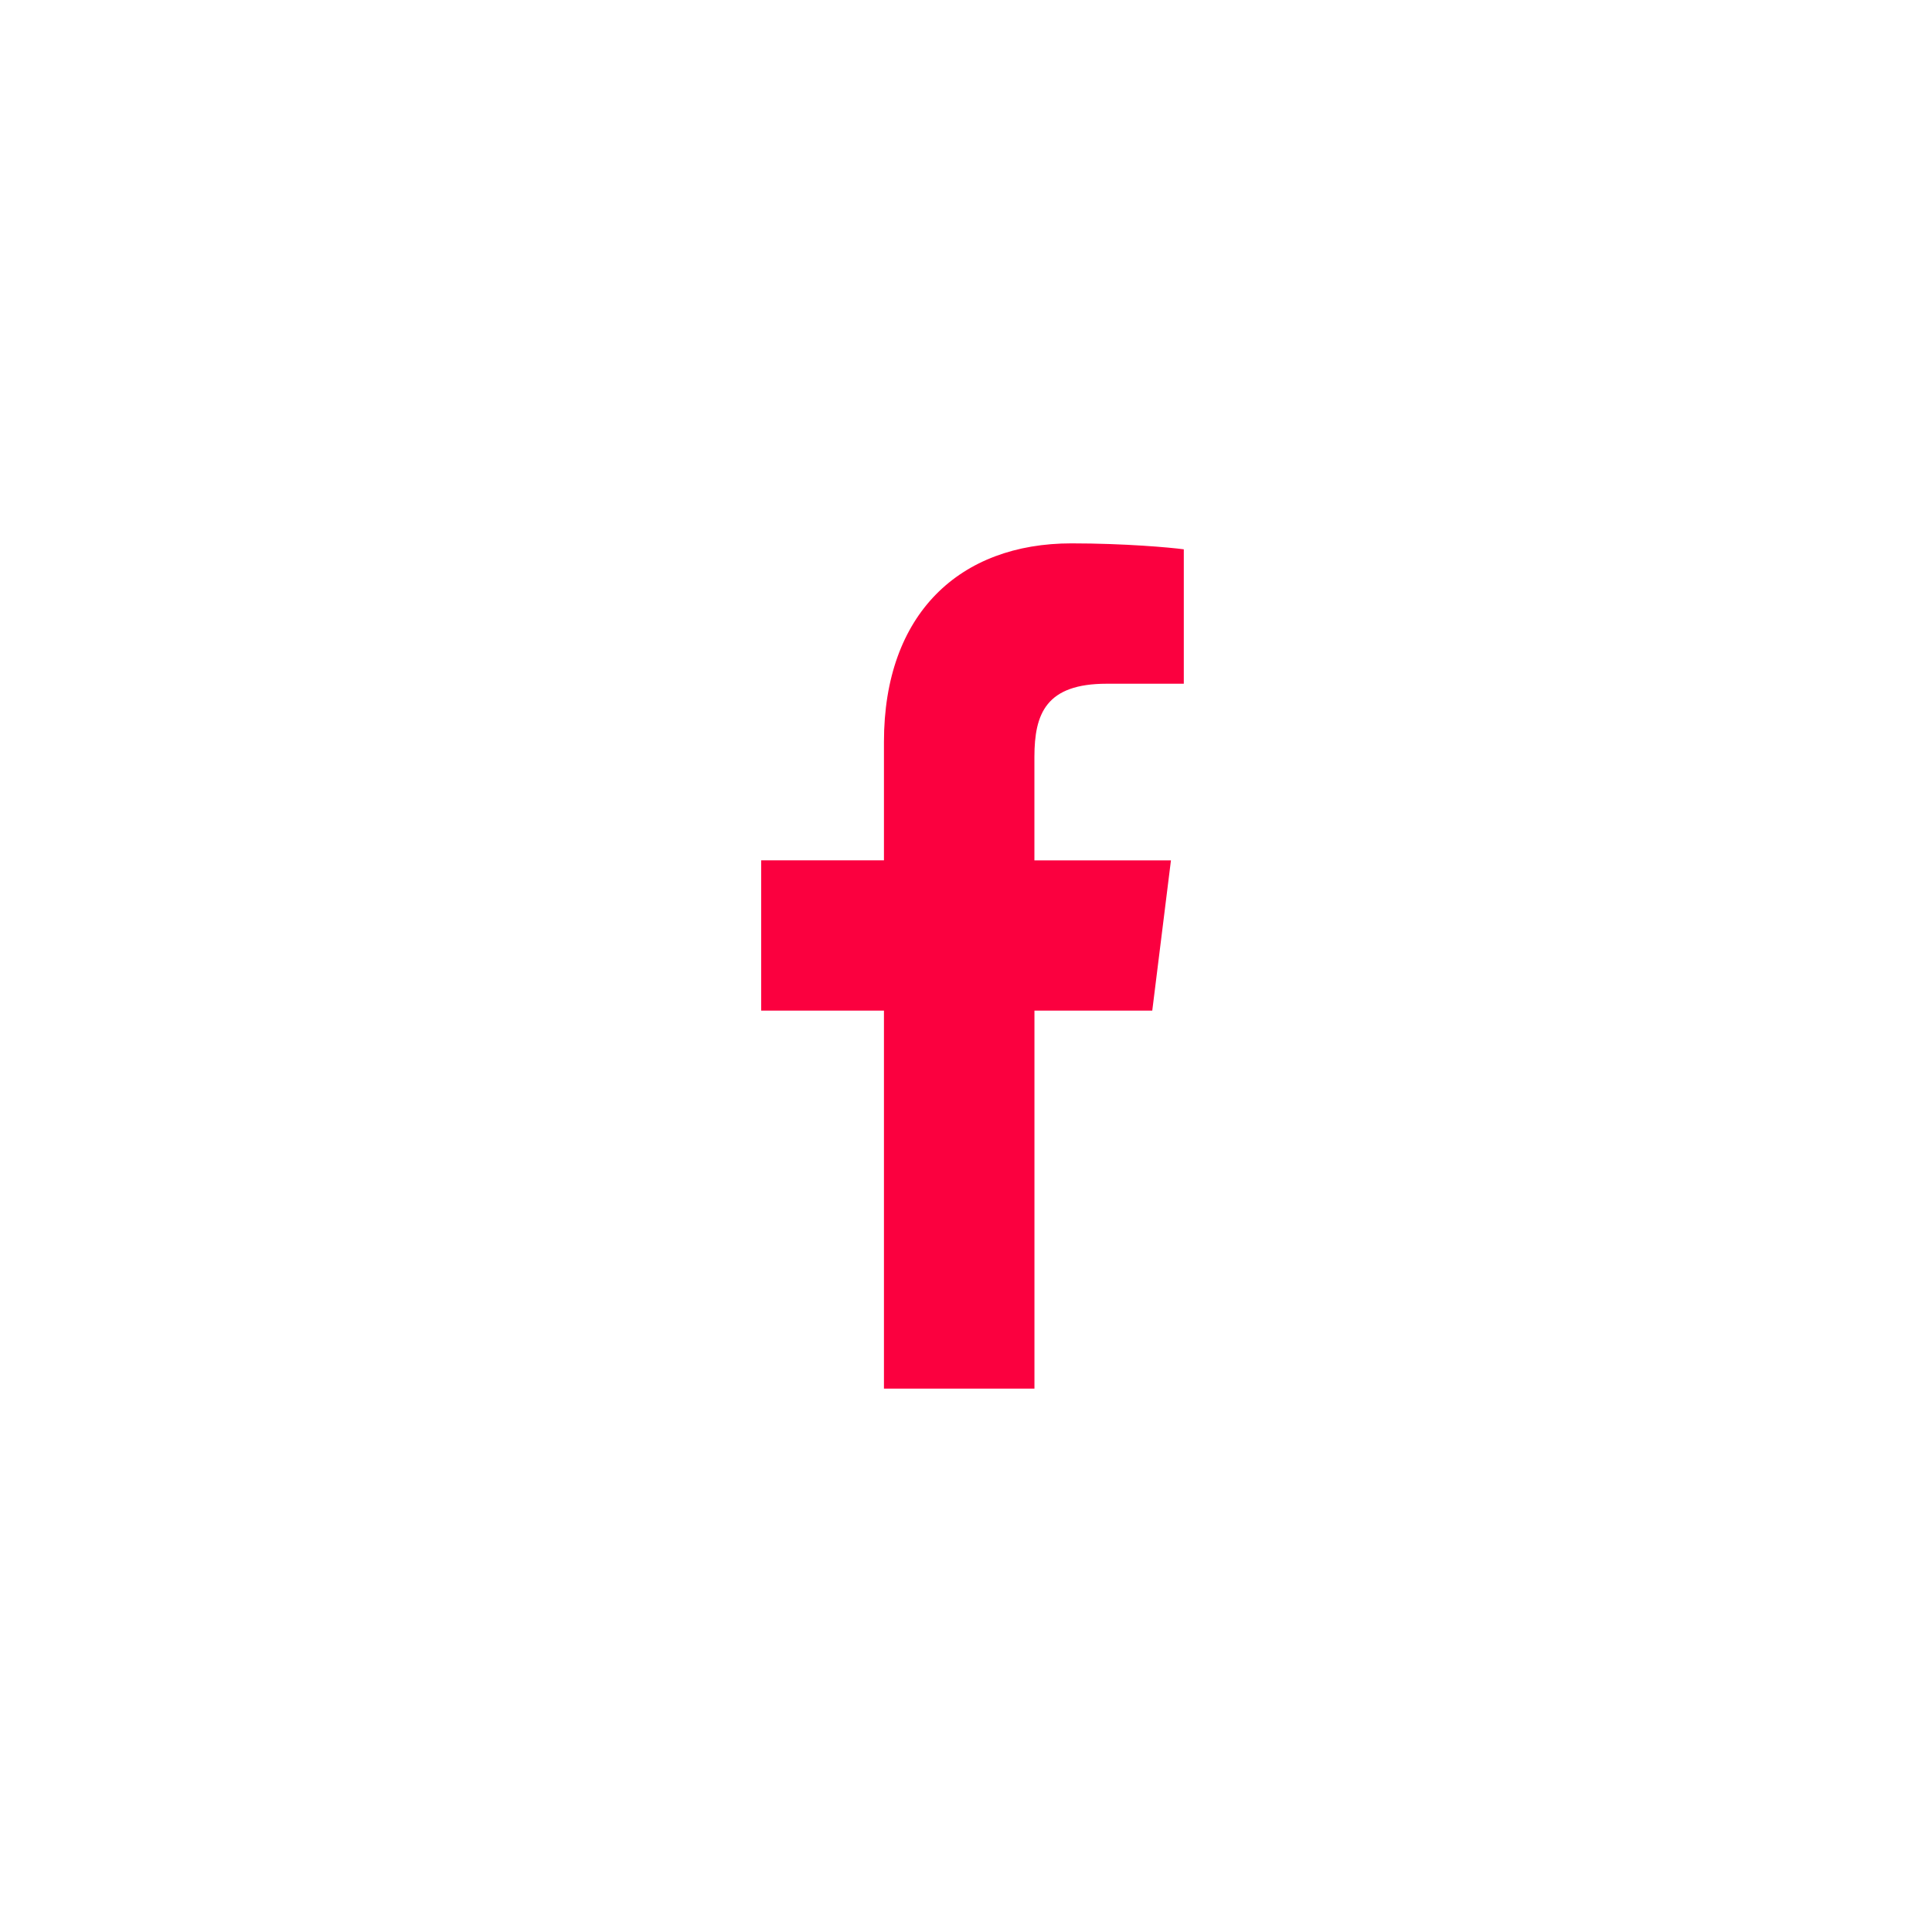 <svg width="49" height="49" viewBox="0 0 49 49" fill="none" xmlns="http://www.w3.org/2000/svg">
    <g clip-path="url(#clip0_252_754)">
        <path d="M28.067 17.341H30.024V13.932C29.687 13.886 28.526 13.781 27.173 13.781C24.351 13.781 22.419 15.556 22.419 18.818V21.82H19.305V25.631H22.419V35.219H26.236V25.632H29.224L29.698 21.821H26.235V19.196C26.236 18.095 26.533 17.341 28.067 17.341Z" fill="#FB003F"></path>
    </g>
    <defs>
        <clipPath id="clip0_252_754">
            <rect width="21.438" height="21.438" fill="white" transform="translate(13.781 13.781)"></rect>
        </clipPath>
    </defs>
</svg>